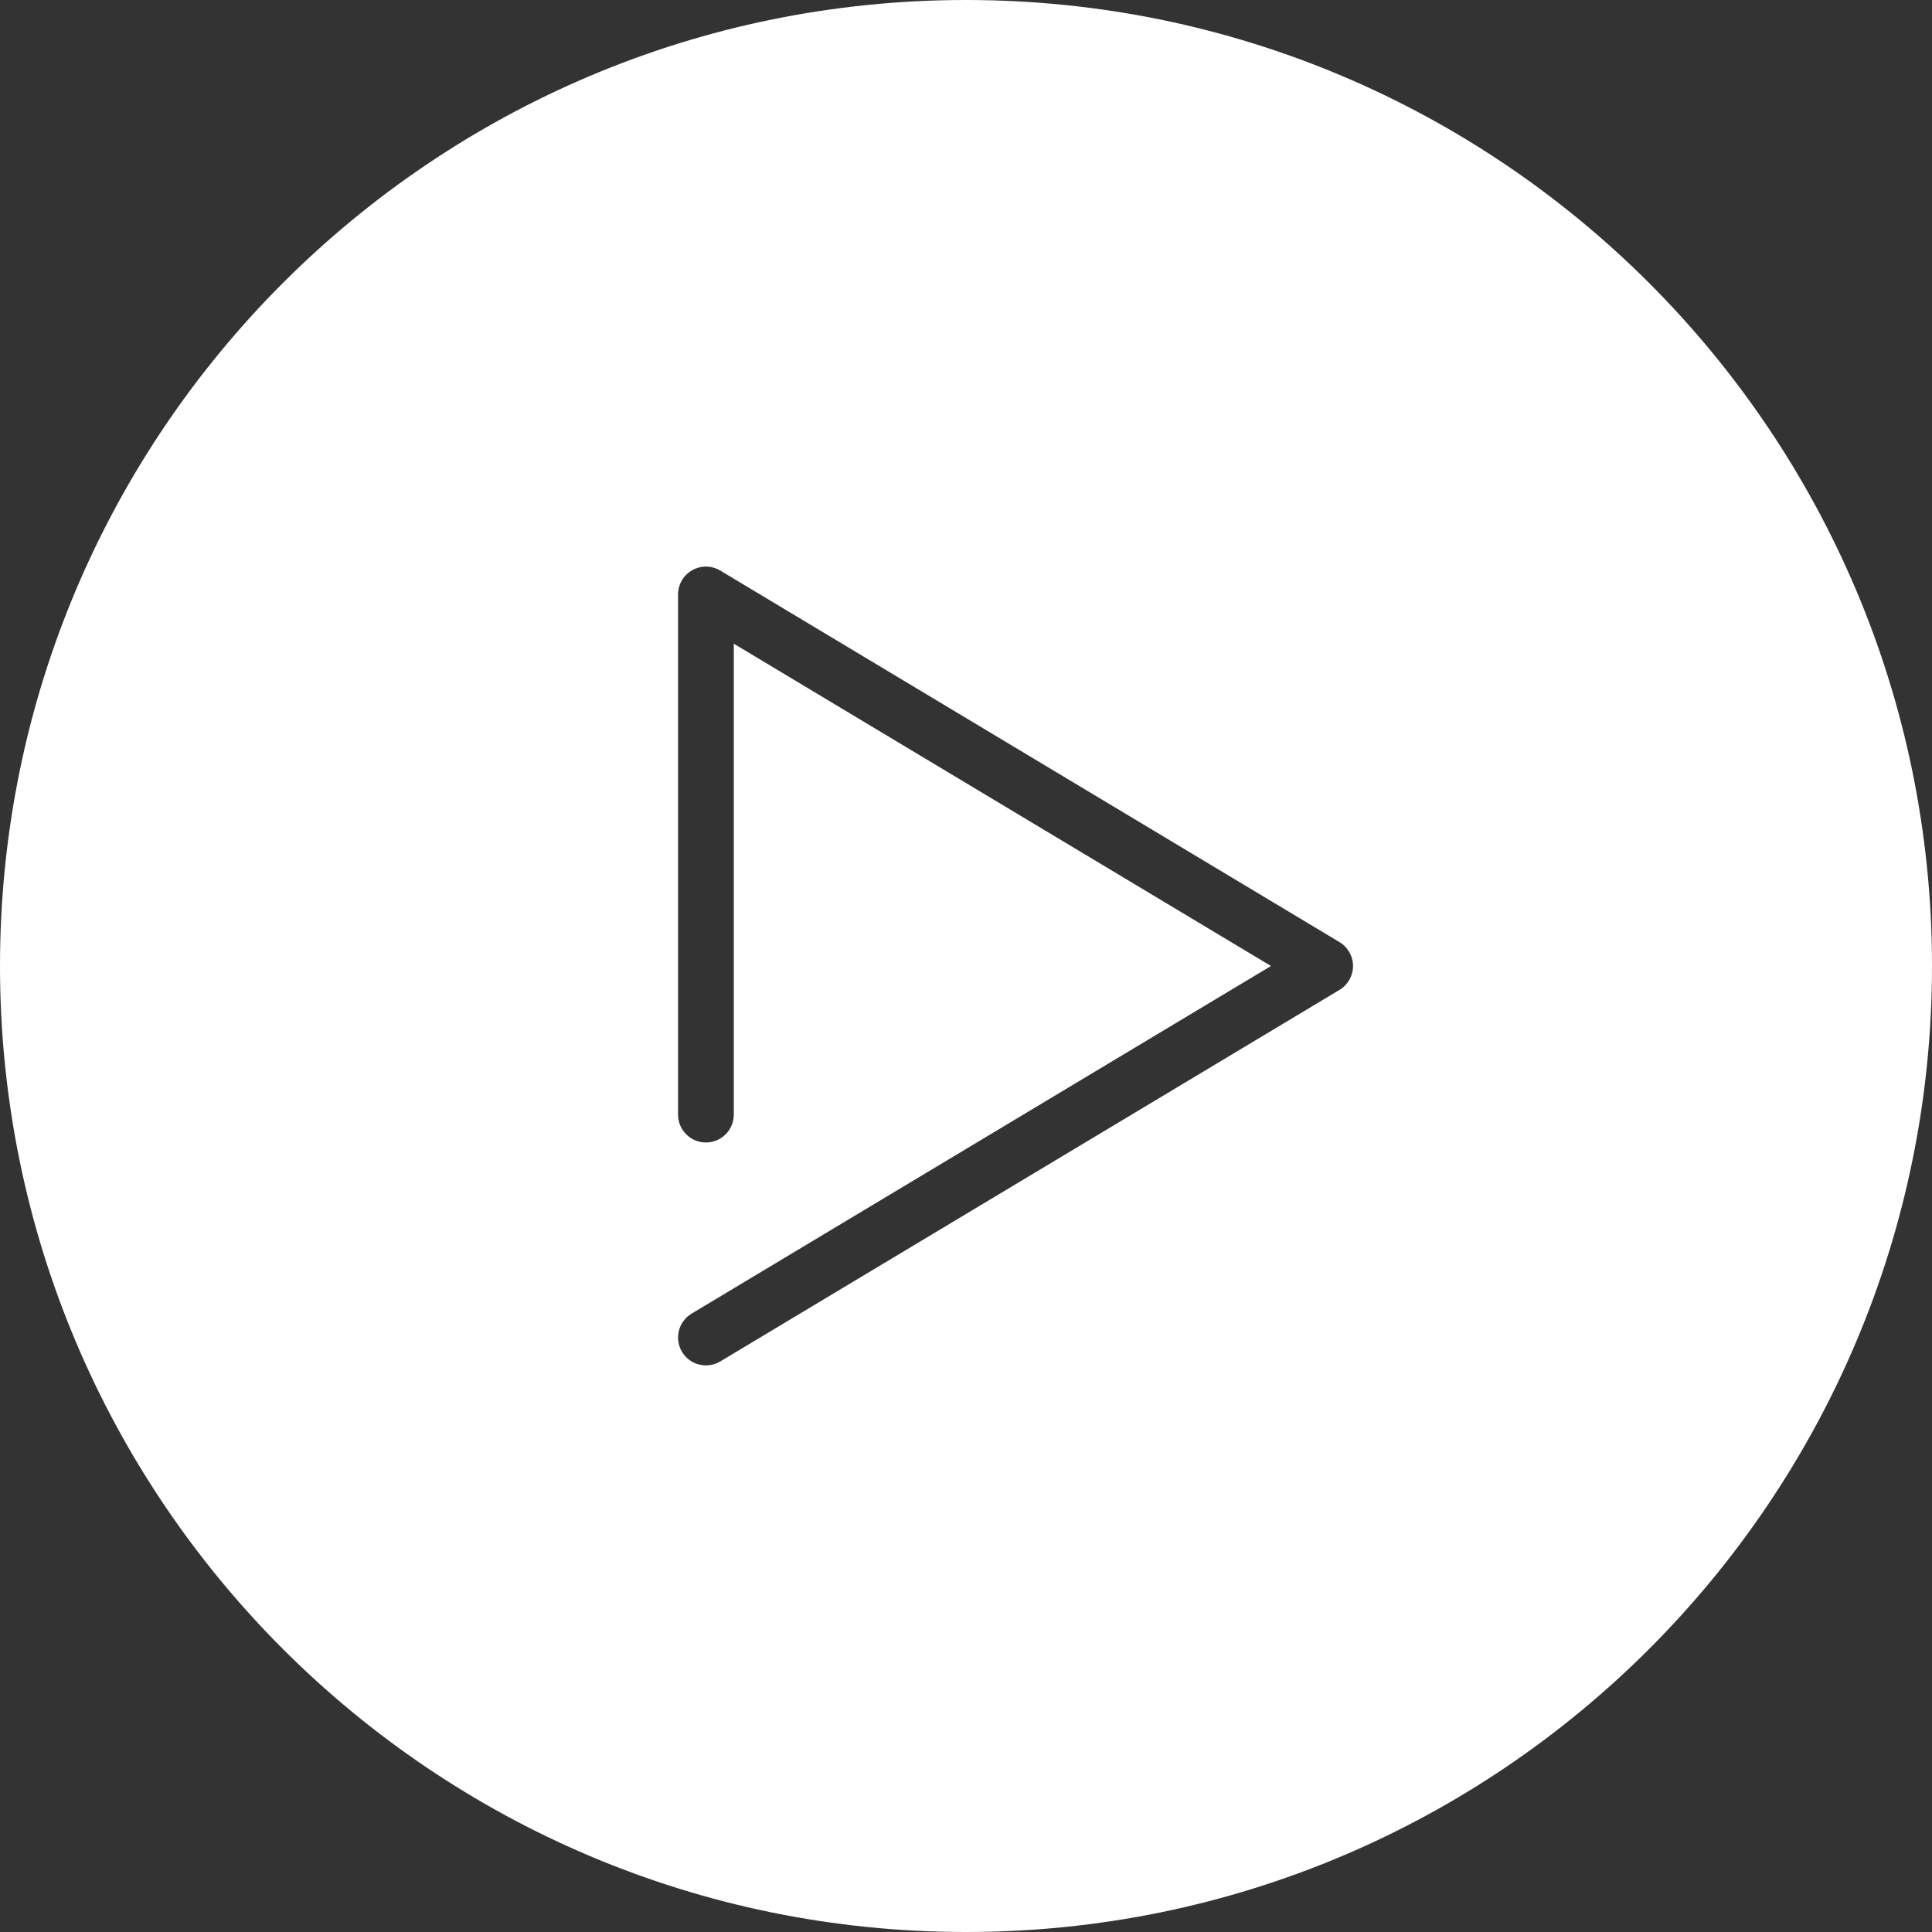 <svg width="52" height="52" viewBox="0 0 52 52" fill="none" xmlns="http://www.w3.org/2000/svg">
<rect x="0" y="0" width="52" height="52" fill="#333333" stroke="none"/>
<path fill-rule="evenodd" clip-rule="evenodd" d="M26 52C40.359 52 52 40.359 52 26C52 11.641 40.359 0 26 0C11.641 0 0 11.641 0 26C0 40.359 11.641 52 26 52ZM19.386 15.357C19.154 15.218 18.866 15.214 18.631 15.347C18.395 15.48 18.25 15.73 18.25 16V30C18.25 30.414 18.586 30.75 19 30.75C19.414 30.75 19.75 30.414 19.75 30V17.325L34.209 26L18.614 35.357C18.259 35.57 18.144 36.031 18.357 36.386C18.57 36.741 19.031 36.856 19.386 36.643L36.053 26.643C36.278 26.508 36.417 26.263 36.417 26C36.417 25.737 36.278 25.492 36.053 25.357L19.386 15.357Z" fill="white"/>
</svg>
